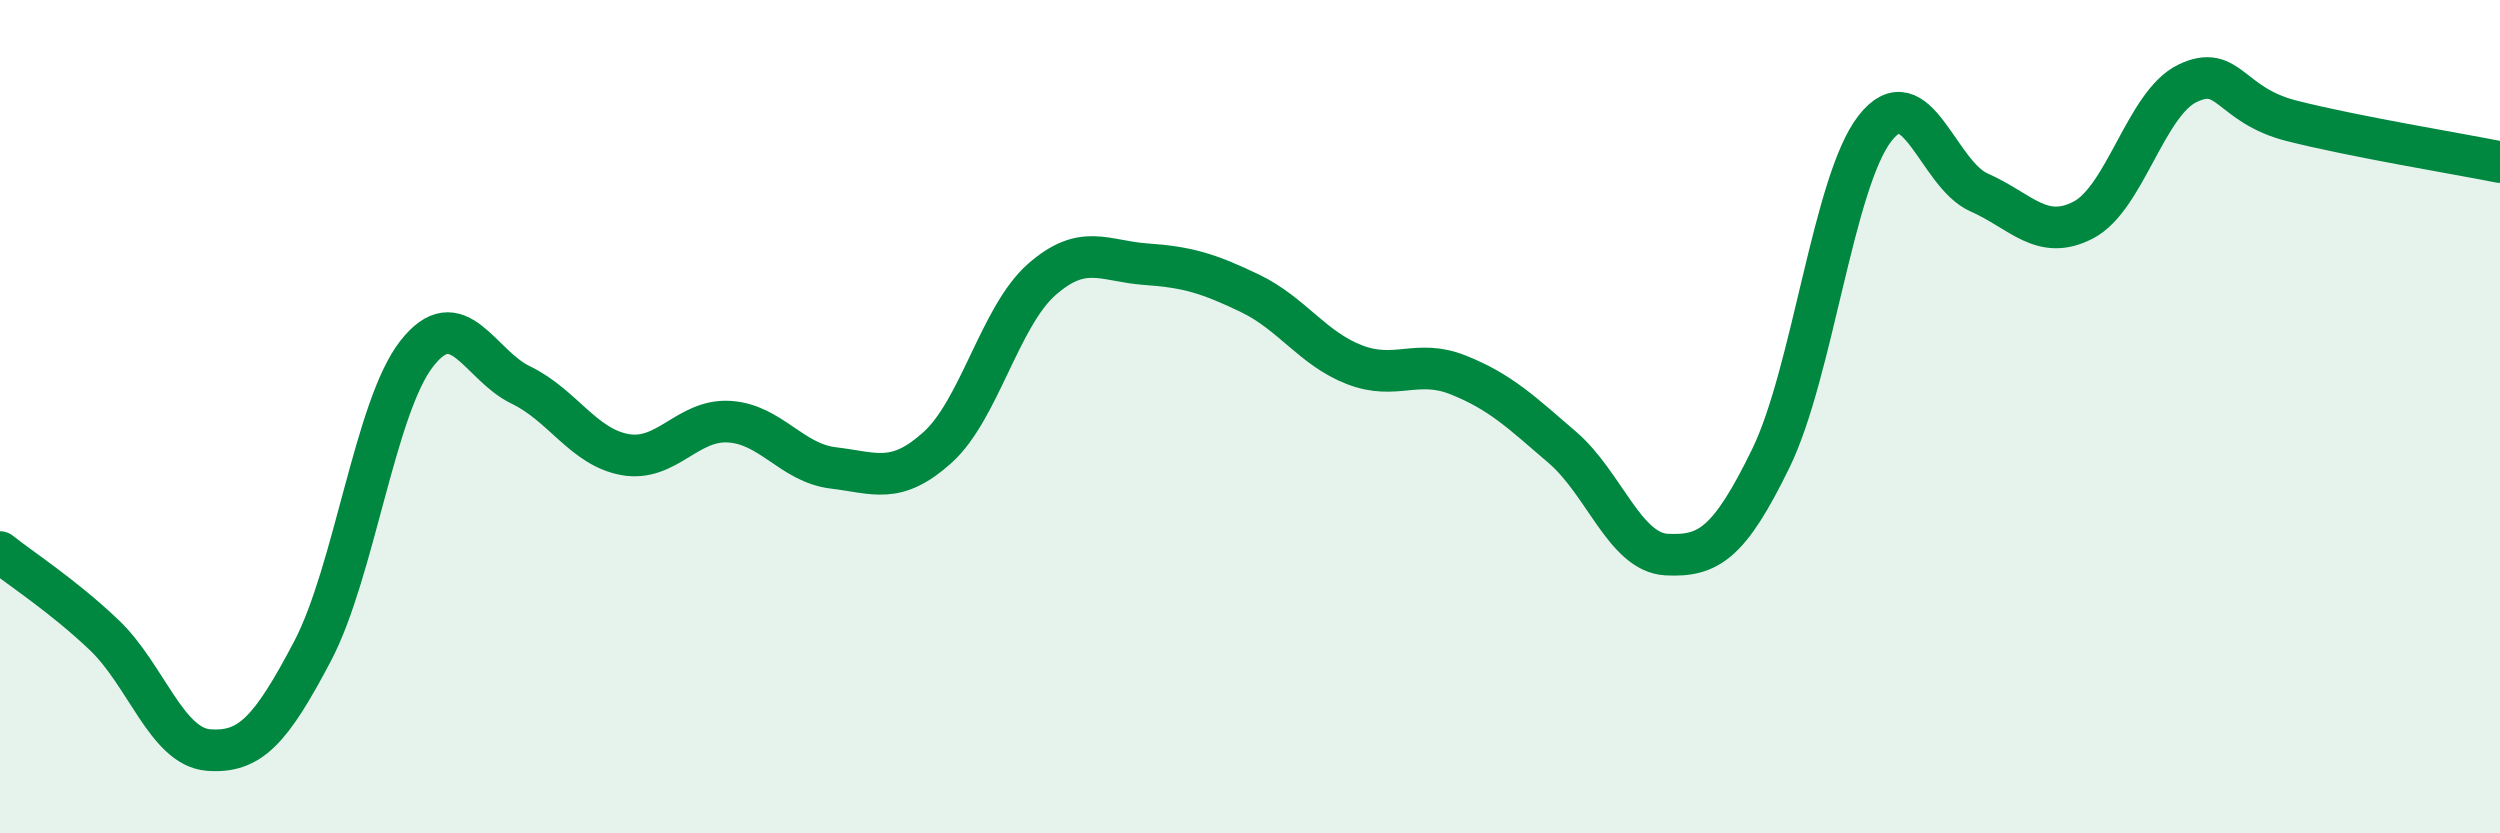 
    <svg width="60" height="20" viewBox="0 0 60 20" xmlns="http://www.w3.org/2000/svg">
      <path
        d="M 0,13.25 C 0.5,13.65 1.5,14.29 2.5,15.24 C 3.5,16.19 4,17.92 5,18 C 6,18.08 6.5,17.53 7.5,15.63 C 8.5,13.73 9,9.77 10,8.49 C 11,7.21 11.5,8.76 12.5,9.24 C 13.5,9.72 14,10.73 15,10.91 C 16,11.09 16.5,10.06 17.5,10.12 C 18.5,10.18 19,11.11 20,11.23 C 21,11.35 21.5,11.64 22.5,10.74 C 23.5,9.84 24,7.59 25,6.71 C 26,5.83 26.5,6.27 27.5,6.34 C 28.5,6.41 29,6.56 30,7.04 C 31,7.52 31.5,8.36 32.5,8.75 C 33.5,9.14 34,8.6 35,9 C 36,9.4 36.5,9.88 37.5,10.74 C 38.5,11.6 39,13.26 40,13.31 C 41,13.36 41.5,13.05 42.5,11 C 43.5,8.95 44,4.36 45,3.08 C 46,1.8 46.5,4.18 47.5,4.62 C 48.5,5.06 49,5.8 50,5.28 C 51,4.76 51.5,2.48 52.5,2 C 53.5,1.52 53.5,2.52 55,2.9 C 56.5,3.28 59,3.69 60,3.89L60 20L0 20Z"
        fill="#008740"
        opacity="0.1"
        stroke-linecap="round"
        stroke-linejoin="round"
      />
      <path
        d="M 0,13.25 C 0.5,13.65 1.5,14.29 2.5,15.24 C 3.5,16.19 4,17.92 5,18 C 6,18.08 6.5,17.53 7.5,15.63 C 8.5,13.73 9,9.77 10,8.49 C 11,7.21 11.5,8.76 12.5,9.24 C 13.5,9.72 14,10.73 15,10.91 C 16,11.09 16.5,10.06 17.5,10.12 C 18.5,10.18 19,11.11 20,11.23 C 21,11.35 21.5,11.64 22.5,10.74 C 23.5,9.84 24,7.59 25,6.71 C 26,5.83 26.5,6.27 27.5,6.34 C 28.5,6.41 29,6.56 30,7.04 C 31,7.52 31.5,8.36 32.5,8.75 C 33.5,9.14 34,8.6 35,9 C 36,9.4 36.5,9.88 37.5,10.74 C 38.5,11.6 39,13.26 40,13.31 C 41,13.36 41.5,13.05 42.5,11 C 43.5,8.95 44,4.36 45,3.08 C 46,1.8 46.5,4.18 47.5,4.62 C 48.5,5.06 49,5.8 50,5.28 C 51,4.76 51.5,2.48 52.5,2 C 53.5,1.52 53.5,2.52 55,2.9 C 56.5,3.28 59,3.69 60,3.89"
        stroke="#008740"
        stroke-width="1"
        fill="none"
        stroke-linecap="round"
        stroke-linejoin="round"
      />
    </svg>
  